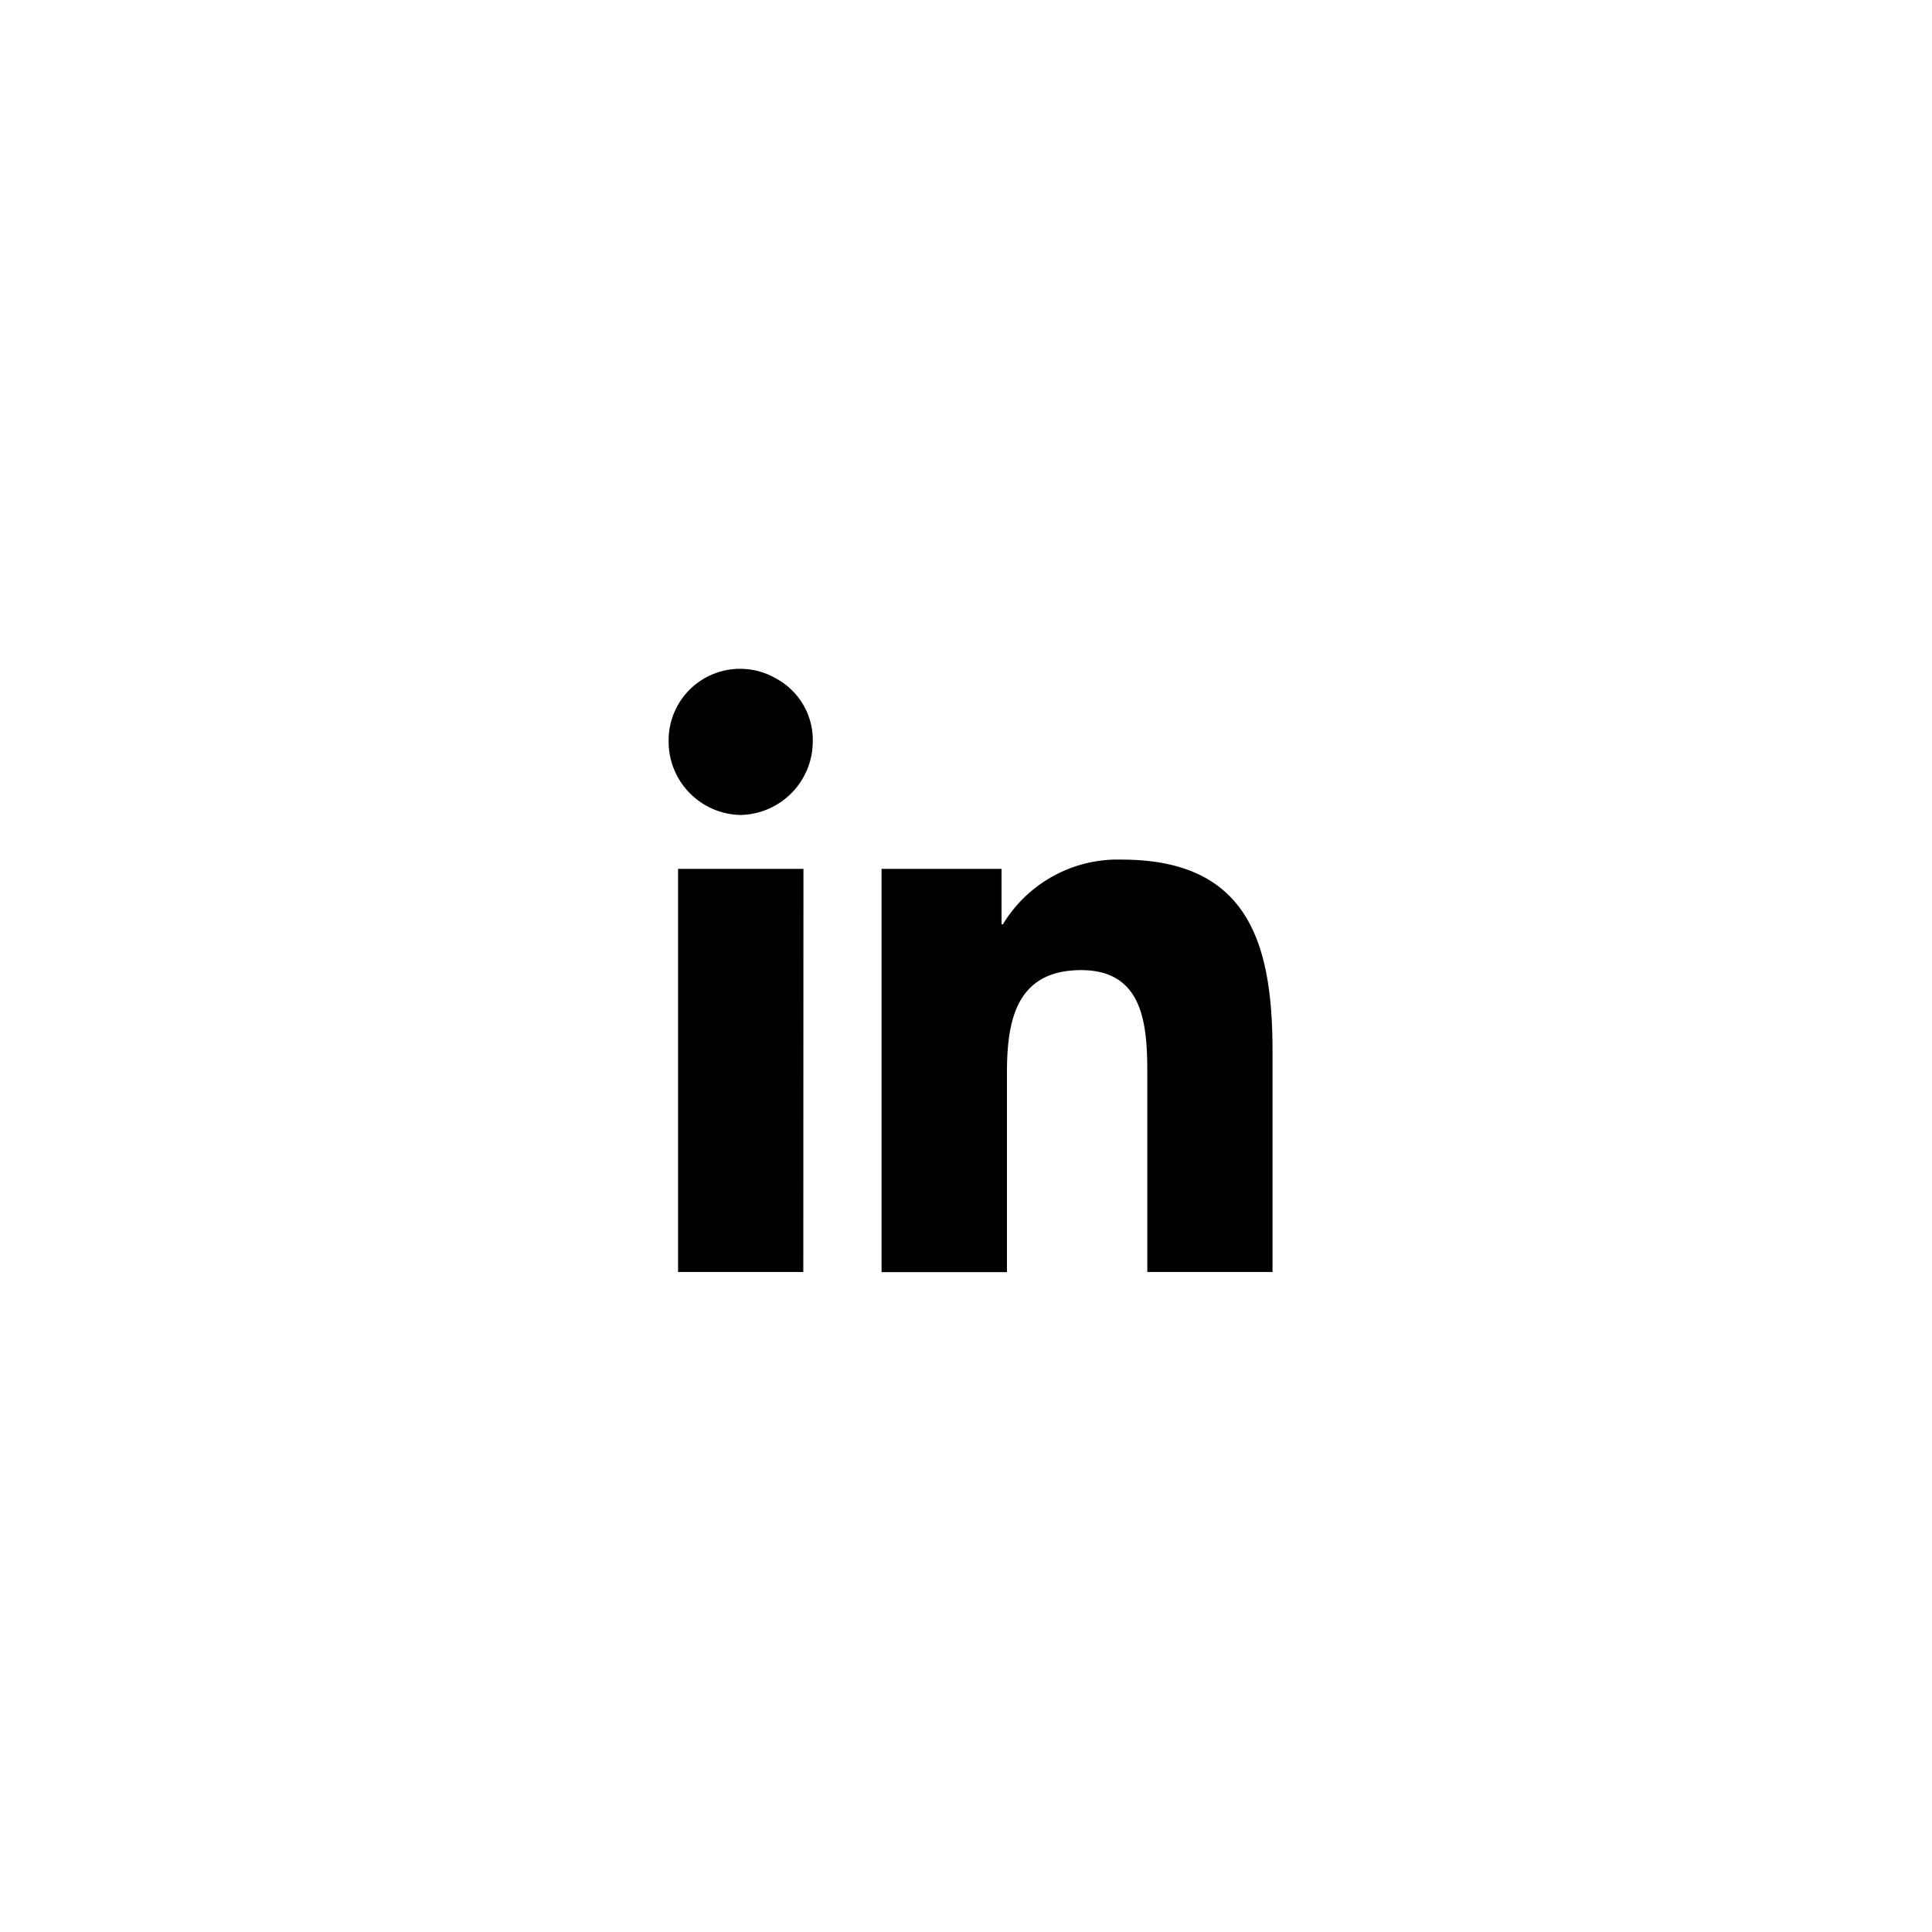<svg xmlns="http://www.w3.org/2000/svg" viewBox="0 0 52 52">
	<g id="container" transform="translate(-1143 -3021)">
		<!--<g id="circle" data-name="Ellipse 1" transform="translate(1143 3021)">
			<circle cx="26" cy="26" r="26"/>
			<circle cx="26" cy="26" r="25.5"/>
		</g>-->
		<path id="icon" fill="#000" d="M1260.469,308.757h-3.339V303.5c0-1.27-.036-2.867-1.778-2.867s-2,1.342-2,2.758v5.37h-3.375V297.908h3.229V299.4h.037a3.612,3.612,0,0,1,3.193-1.742c3.411,0,4.064,2.25,4.064,5.152v5.95Zm-14.3-12.3a1.976,1.976,0,0,1-1.923-2,1.924,1.924,0,0,1,2.9-1.668,1.878,1.878,0,0,1,.98,1.668,1.983,1.983,0,0,1-1.96,2m1.705,12.3H1244.5V297.908h3.375Z" transform="translate(-83.25 2746.478)"/>
	</g>
</svg>
